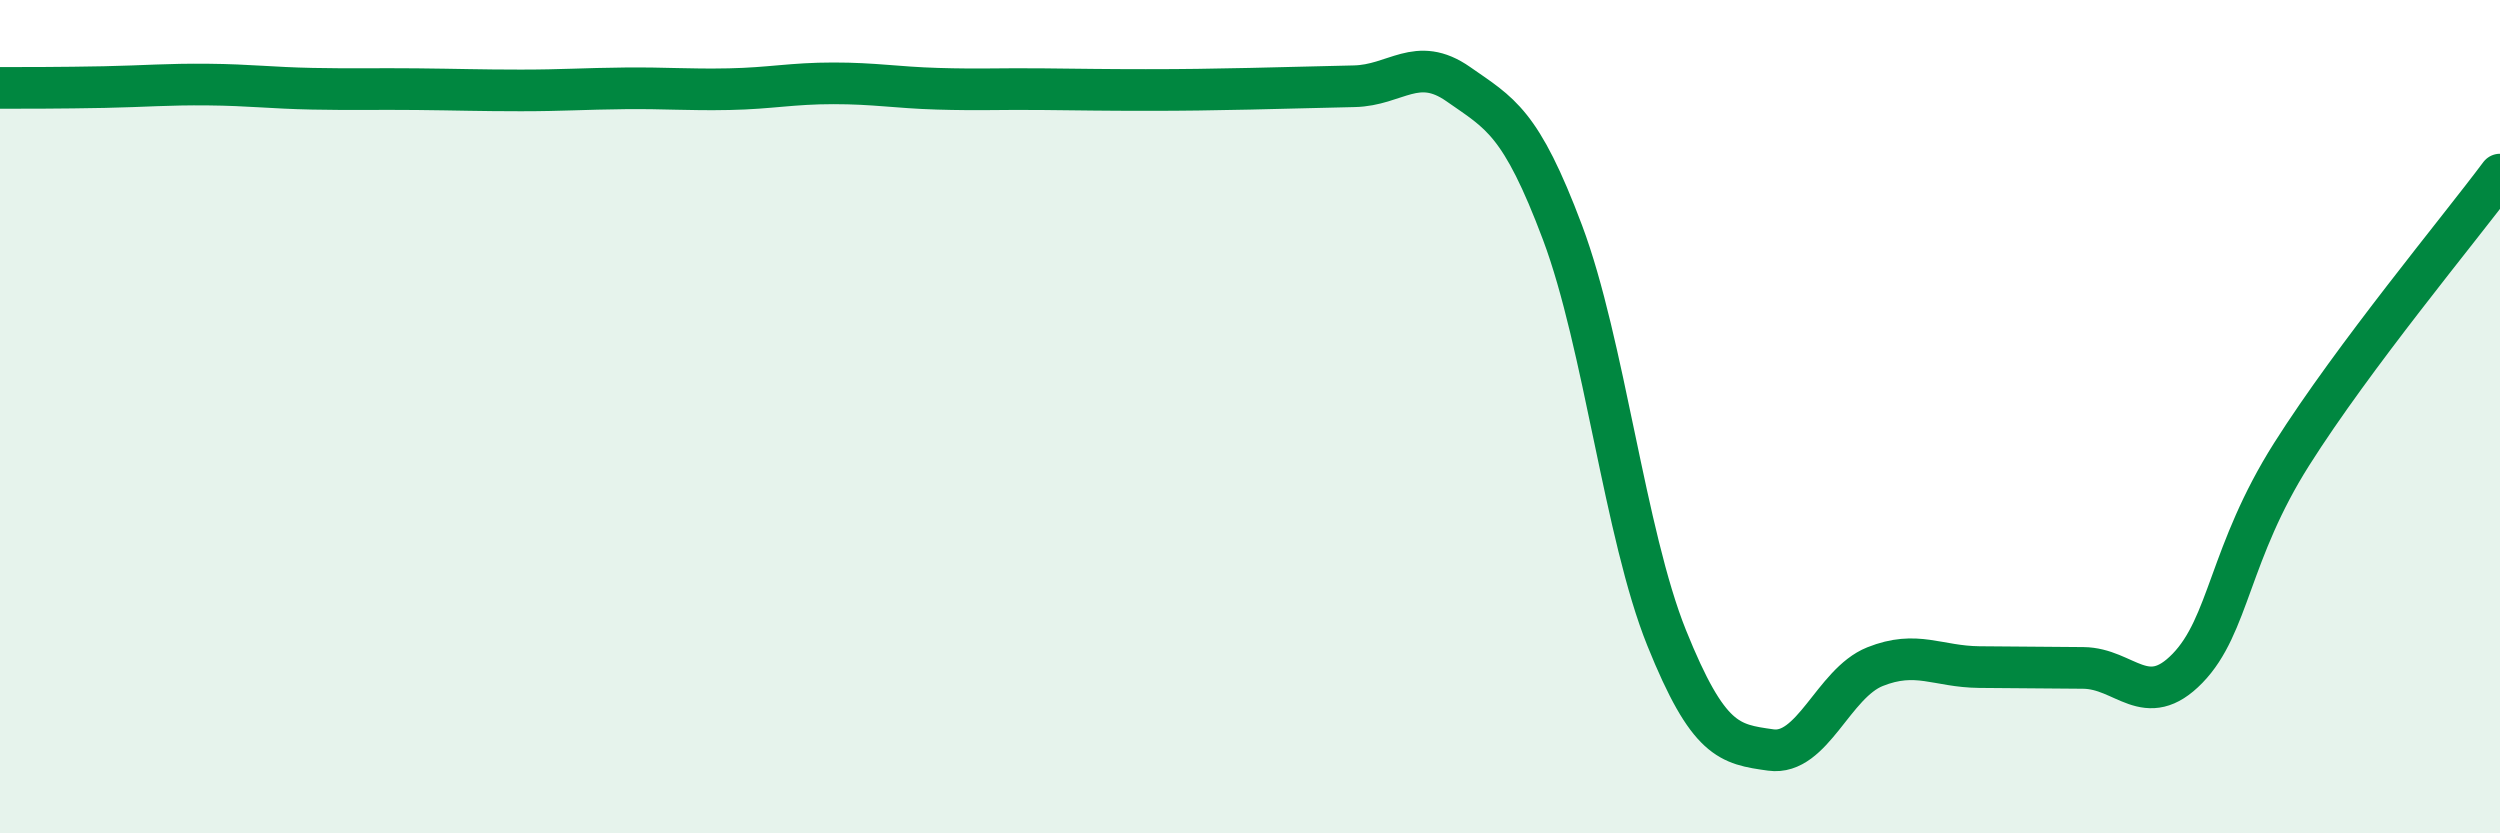 
    <svg width="60" height="20" viewBox="0 0 60 20" xmlns="http://www.w3.org/2000/svg">
      <path
        d="M 0,2.11 C 0.5,2.11 1.5,2.11 2.5,2.09 C 3.5,2.07 4,2.02 5,2.03 C 6,2.04 6.5,2.11 7.5,2.13 C 8.5,2.15 9,2.13 10,2.14 C 11,2.15 11.5,2.17 12.5,2.17 C 13.5,2.17 14,2.13 15,2.12 C 16,2.11 16.5,2.16 17.5,2.14 C 18.5,2.12 19,2 20,2 C 21,2 21.5,2.1 22.5,2.13 C 23.5,2.16 24,2.13 25,2.14 C 26,2.15 26.5,2.16 27.5,2.16 C 28.5,2.16 29,2.15 30,2.13 C 31,2.11 31.5,2.09 32.5,2.07 C 33.5,2.05 34,1.32 35,2.02 C 36,2.72 36.5,2.92 37.5,5.58 C 38.5,8.24 39,12.83 40,15.31 C 41,17.79 41.5,17.86 42.5,18 C 43.5,18.14 44,16.4 45,16 C 46,15.6 46.5,16 47.5,16.01 C 48.5,16.02 49,16.02 50,16.03 C 51,16.04 51.5,17.07 52.5,16.04 C 53.5,15.01 53.5,13.27 55,10.9 C 56.5,8.53 59,5.53 60,4.19L60 20L0 20Z"
        fill="#008740"
        opacity="0.1"
        stroke-linecap="round"
        stroke-linejoin="round"
      />
      <path
        d="M 0,2.11 C 0.5,2.11 1.5,2.11 2.5,2.09 C 3.5,2.07 4,2.02 5,2.03 C 6,2.04 6.5,2.11 7.5,2.13 C 8.5,2.15 9,2.13 10,2.14 C 11,2.15 11.5,2.17 12.5,2.17 C 13.5,2.17 14,2.13 15,2.12 C 16,2.11 16.5,2.16 17.5,2.14 C 18.5,2.12 19,2 20,2 C 21,2 21.5,2.1 22.5,2.13 C 23.5,2.16 24,2.13 25,2.14 C 26,2.15 26.5,2.16 27.5,2.16 C 28.5,2.16 29,2.15 30,2.13 C 31,2.11 31.5,2.09 32.5,2.07 C 33.5,2.05 34,1.32 35,2.02 C 36,2.72 36.5,2.92 37.5,5.58 C 38.5,8.24 39,12.83 40,15.31 C 41,17.79 41.5,17.86 42.5,18 C 43.5,18.14 44,16.4 45,16 C 46,15.6 46.5,16 47.5,16.01 C 48.5,16.02 49,16.02 50,16.03 C 51,16.04 51.5,17.07 52.5,16.04 C 53.5,15.01 53.5,13.27 55,10.9 C 56.5,8.53 59,5.53 60,4.19"
        stroke="#008740"
        stroke-width="1"
        fill="none"
        stroke-linecap="round"
        stroke-linejoin="round"
      />
    </svg>
  